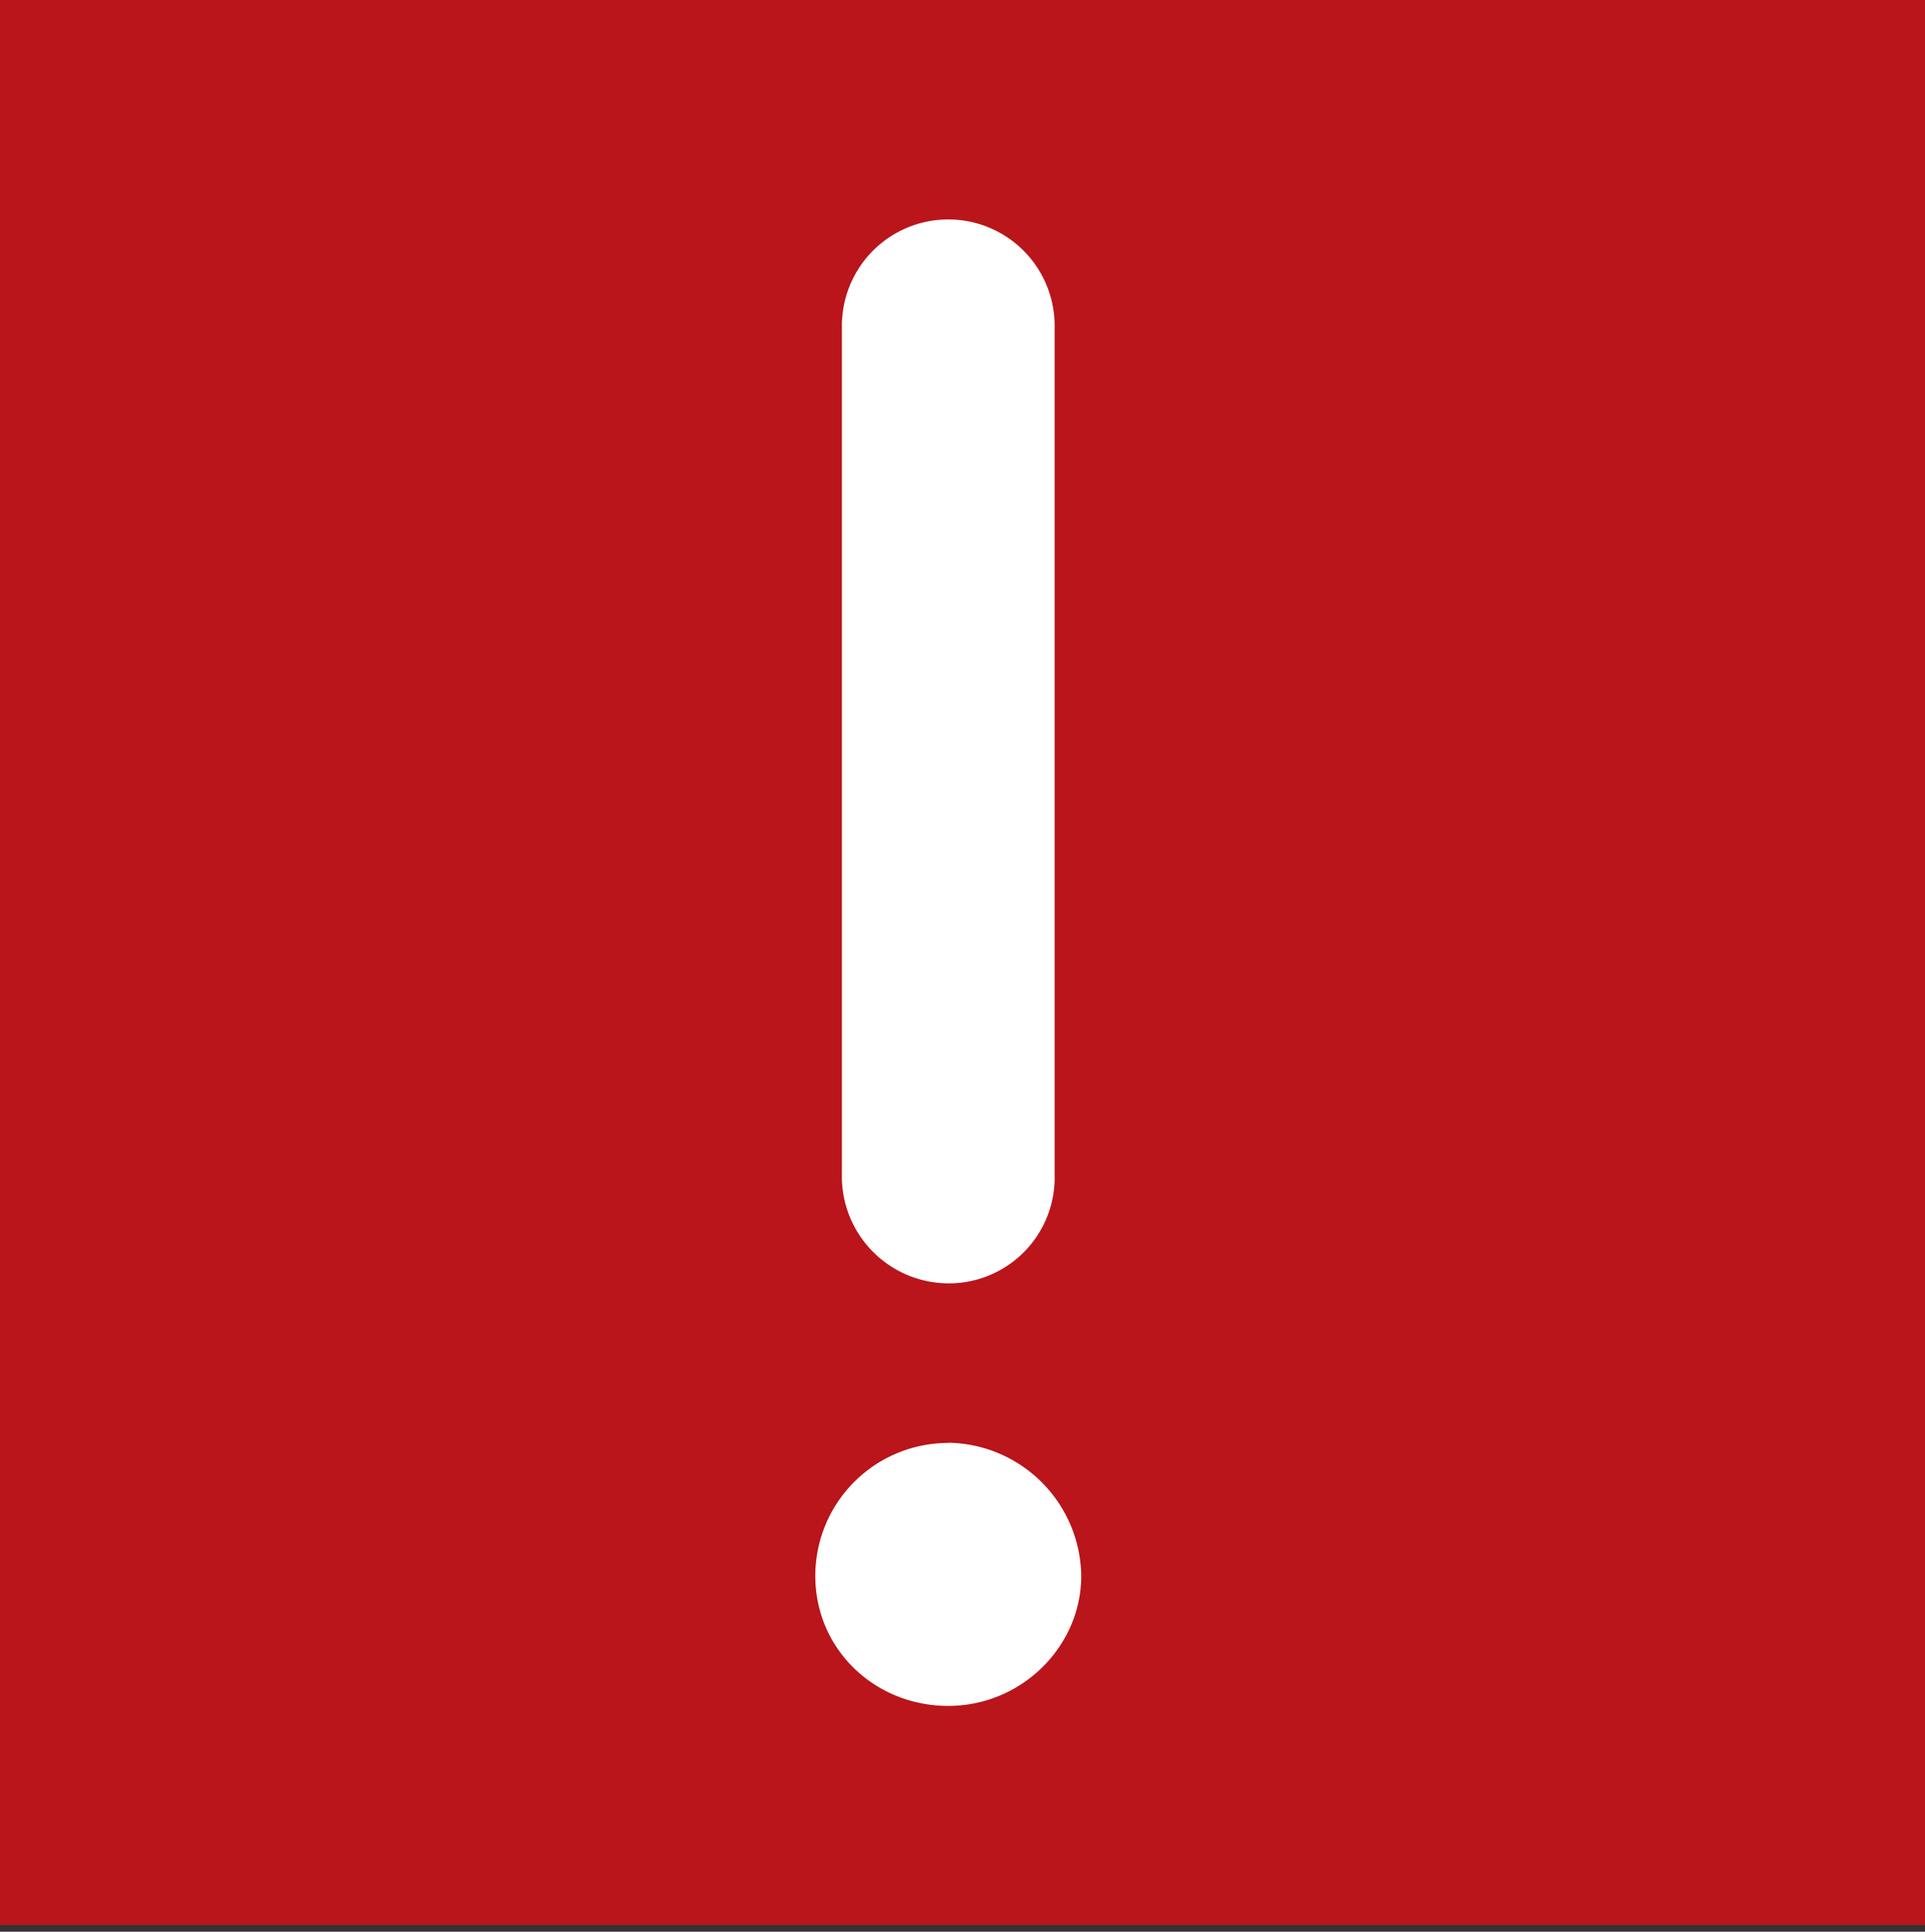 <?xml version="1.0" encoding="UTF-8"?> <svg xmlns="http://www.w3.org/2000/svg" id="Layer_1" data-name="Layer 1" viewBox="0 0 291 292"><rect x="0" y="0" width="291" height="292" fill="#333333" stroke="none"/><defs><style>.cls-1{fill:#b9151b;}.cls-2{fill:#fff;}</style></defs><g id="Layer_1-2" data-name="Layer 1"><rect class="cls-1" width="291" height="291"></rect></g><path class="cls-2" d="M143.35,194a16,16,0,0,0,16.08-15.63V49.25a16.08,16.08,0,1,0-32.16,0V177.44A16.17,16.17,0,0,0,143.35,194Zm0,24.12a20.1,20.1,0,0,0-20.1,20.1c0,11.1,9,19.65,20.1,19.65s20.1-9,20.1-19.65A20.4,20.4,0,0,0,143.35,218.09Z"></path></svg> 